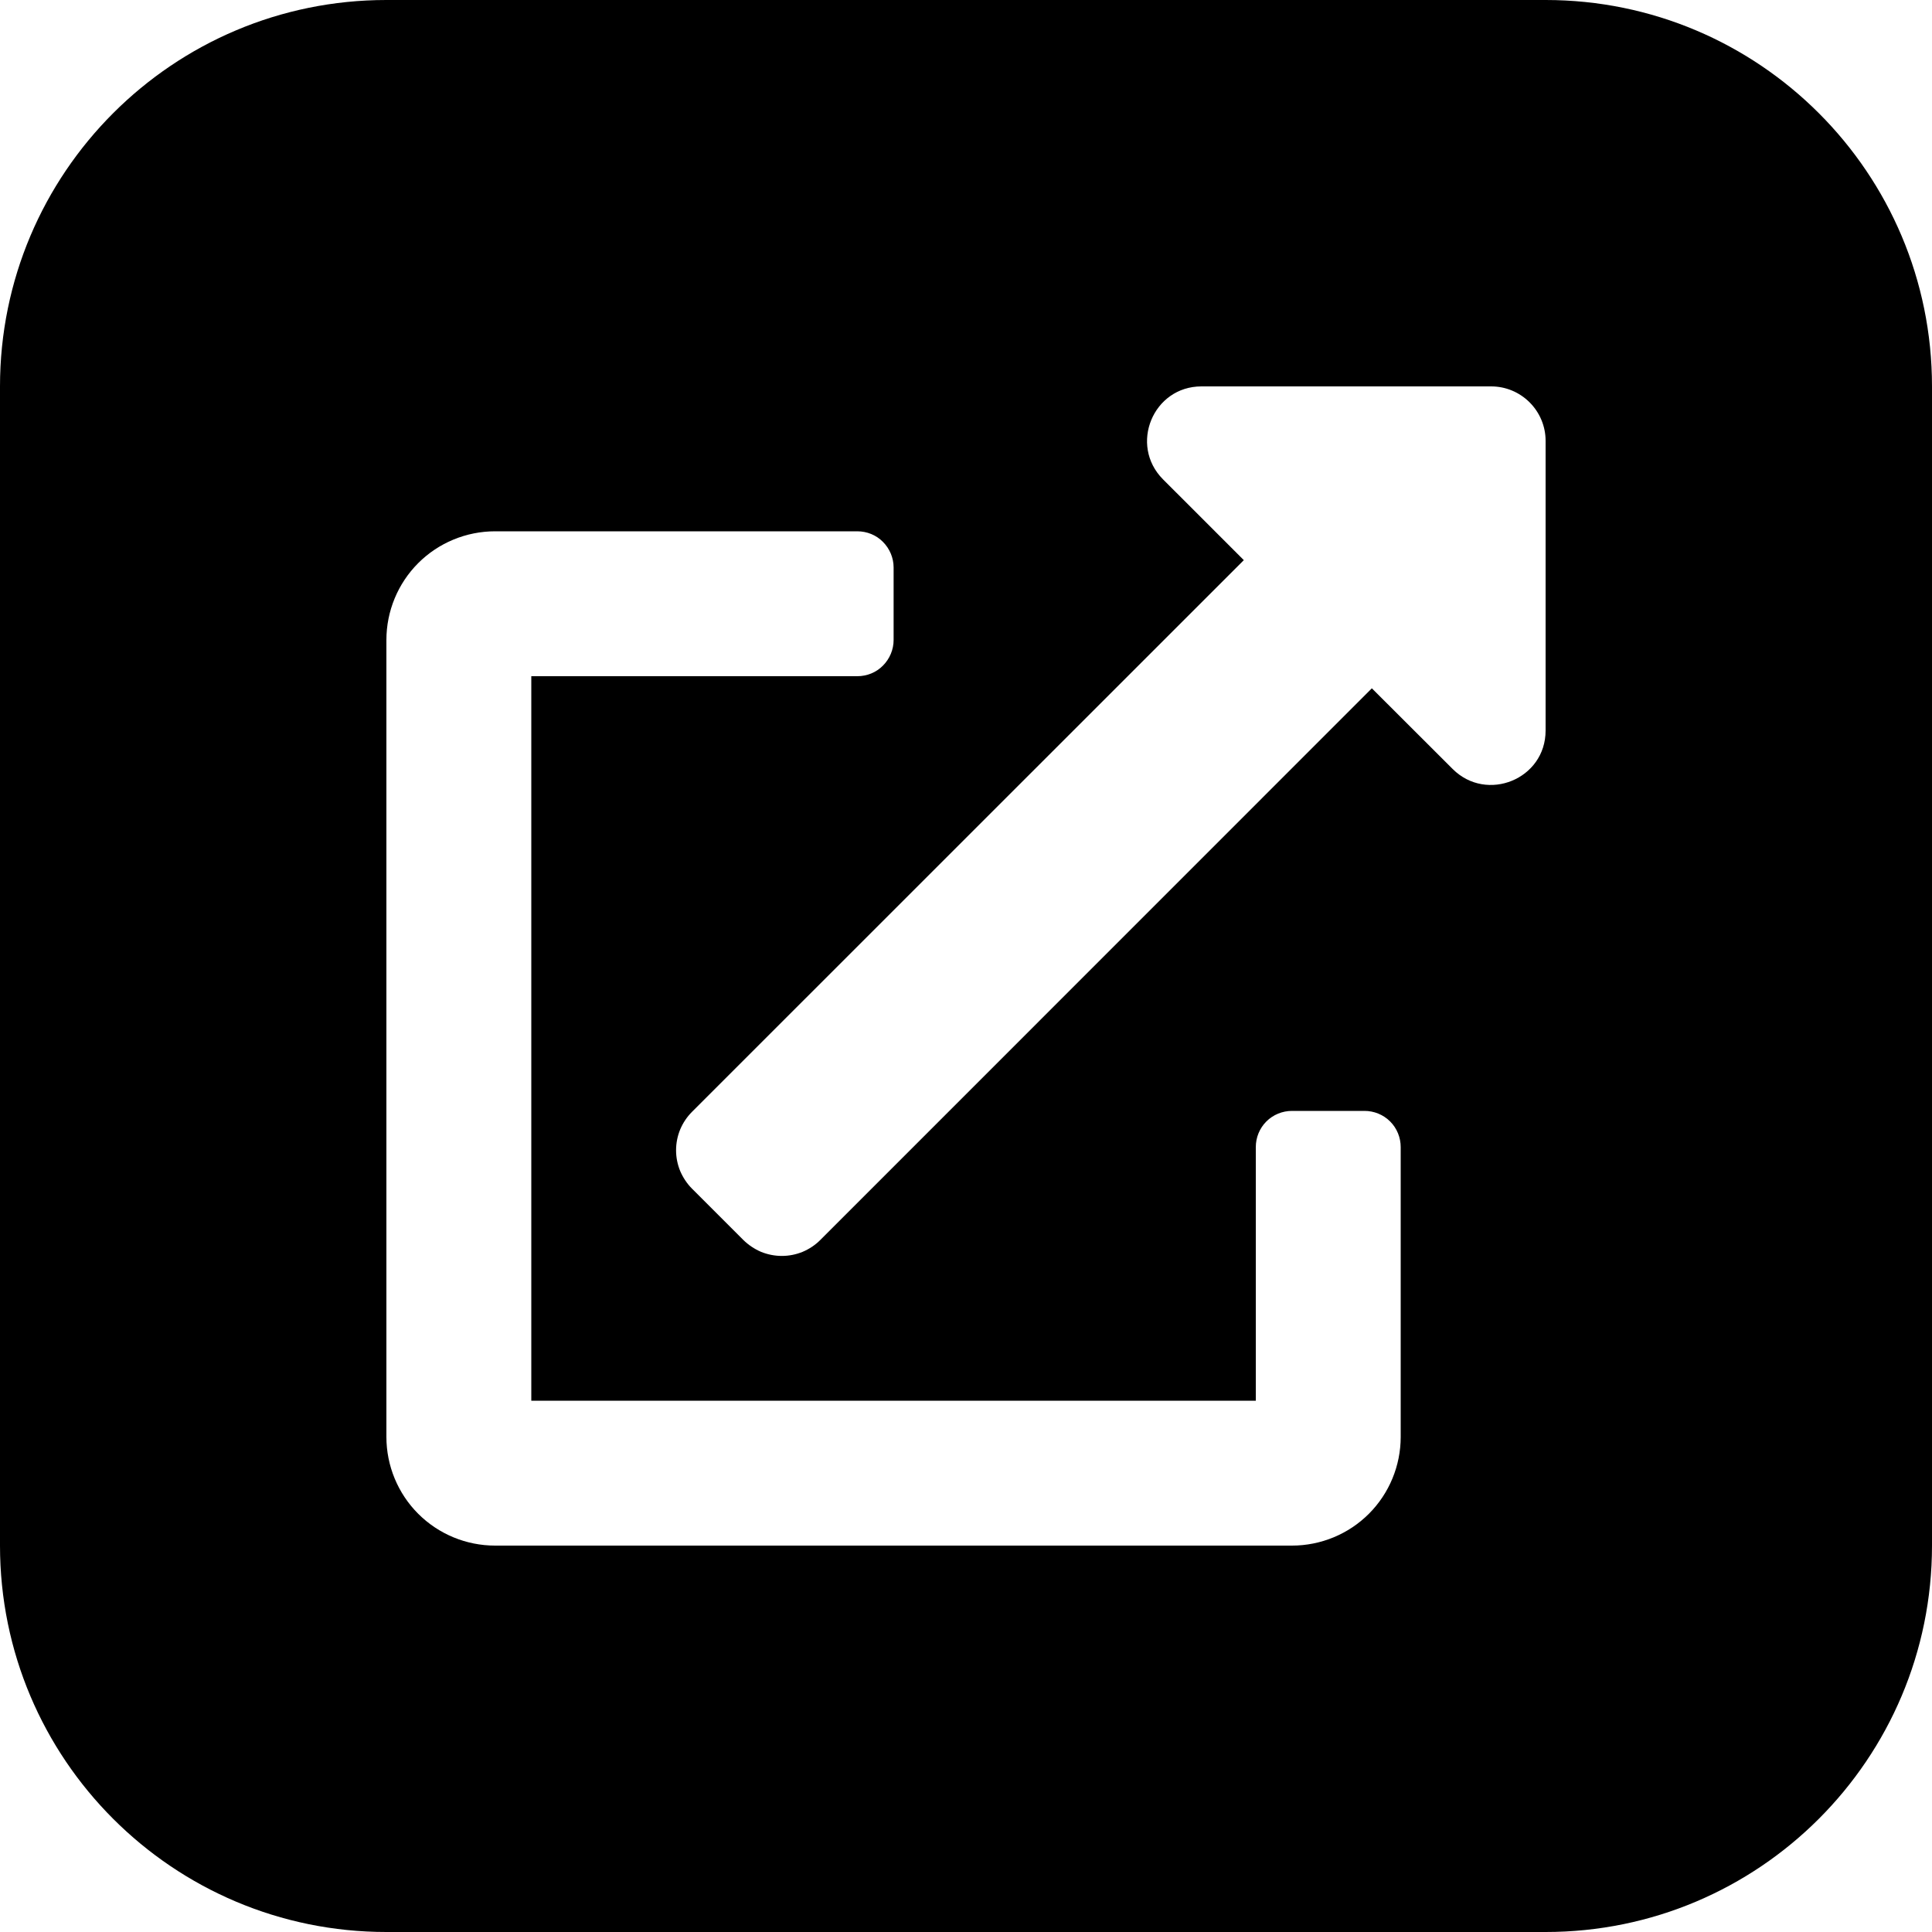 <svg width="15" height="15" viewBox="0 0 15 15" fill="none" xmlns="http://www.w3.org/2000/svg">
<path fill-rule="evenodd" clip-rule="evenodd" d="M12 0C13.657 0 15 1.343 15 3V12C15 13.657 13.657 15 12 15H3C1.343 15 2.416e-08 13.657 0 12V3C0 1.343 1.343 2.41596e-08 3 0H12ZM3.844 4.125C3.62 4.125 3.405 4.214 3.247 4.372C3.089 4.53 3 4.745 3 4.969V11.156C3 11.38 3.089 11.595 3.247 11.753C3.405 11.911 3.62 12 3.844 12H10.031C10.255 12 10.47 11.911 10.628 11.753C10.786 11.595 10.875 11.38 10.875 11.156V8.906C10.875 8.832 10.846 8.76 10.793 8.707C10.74 8.654 10.668 8.625 10.594 8.625H10.031C9.957 8.625 9.885 8.654 9.832 8.707C9.779 8.76 9.75 8.832 9.75 8.906V10.875H4.125V5.25H6.656C6.731 5.25 6.803 5.221 6.855 5.168C6.908 5.115 6.938 5.043 6.938 4.969V4.406C6.938 4.332 6.908 4.26 6.855 4.207C6.803 4.154 6.731 4.125 6.656 4.125H3.844ZM9.328 3C8.952 3 8.765 3.455 9.029 3.721L9.657 4.349L5.373 8.632C5.334 8.671 5.303 8.717 5.281 8.769C5.26 8.82 5.249 8.875 5.249 8.931C5.249 8.986 5.26 9.041 5.281 9.092C5.303 9.143 5.334 9.19 5.373 9.229L5.771 9.627C5.811 9.666 5.857 9.697 5.908 9.719C5.959 9.74 6.015 9.751 6.07 9.751C6.126 9.751 6.181 9.74 6.232 9.719C6.284 9.697 6.33 9.666 6.369 9.627L10.651 5.344L11.279 5.971C11.543 6.234 12 6.05 12 5.672V3.422C12 3.31 11.955 3.203 11.876 3.124C11.797 3.045 11.69 3 11.578 3H9.328Z" fill="black"/>
</svg>
